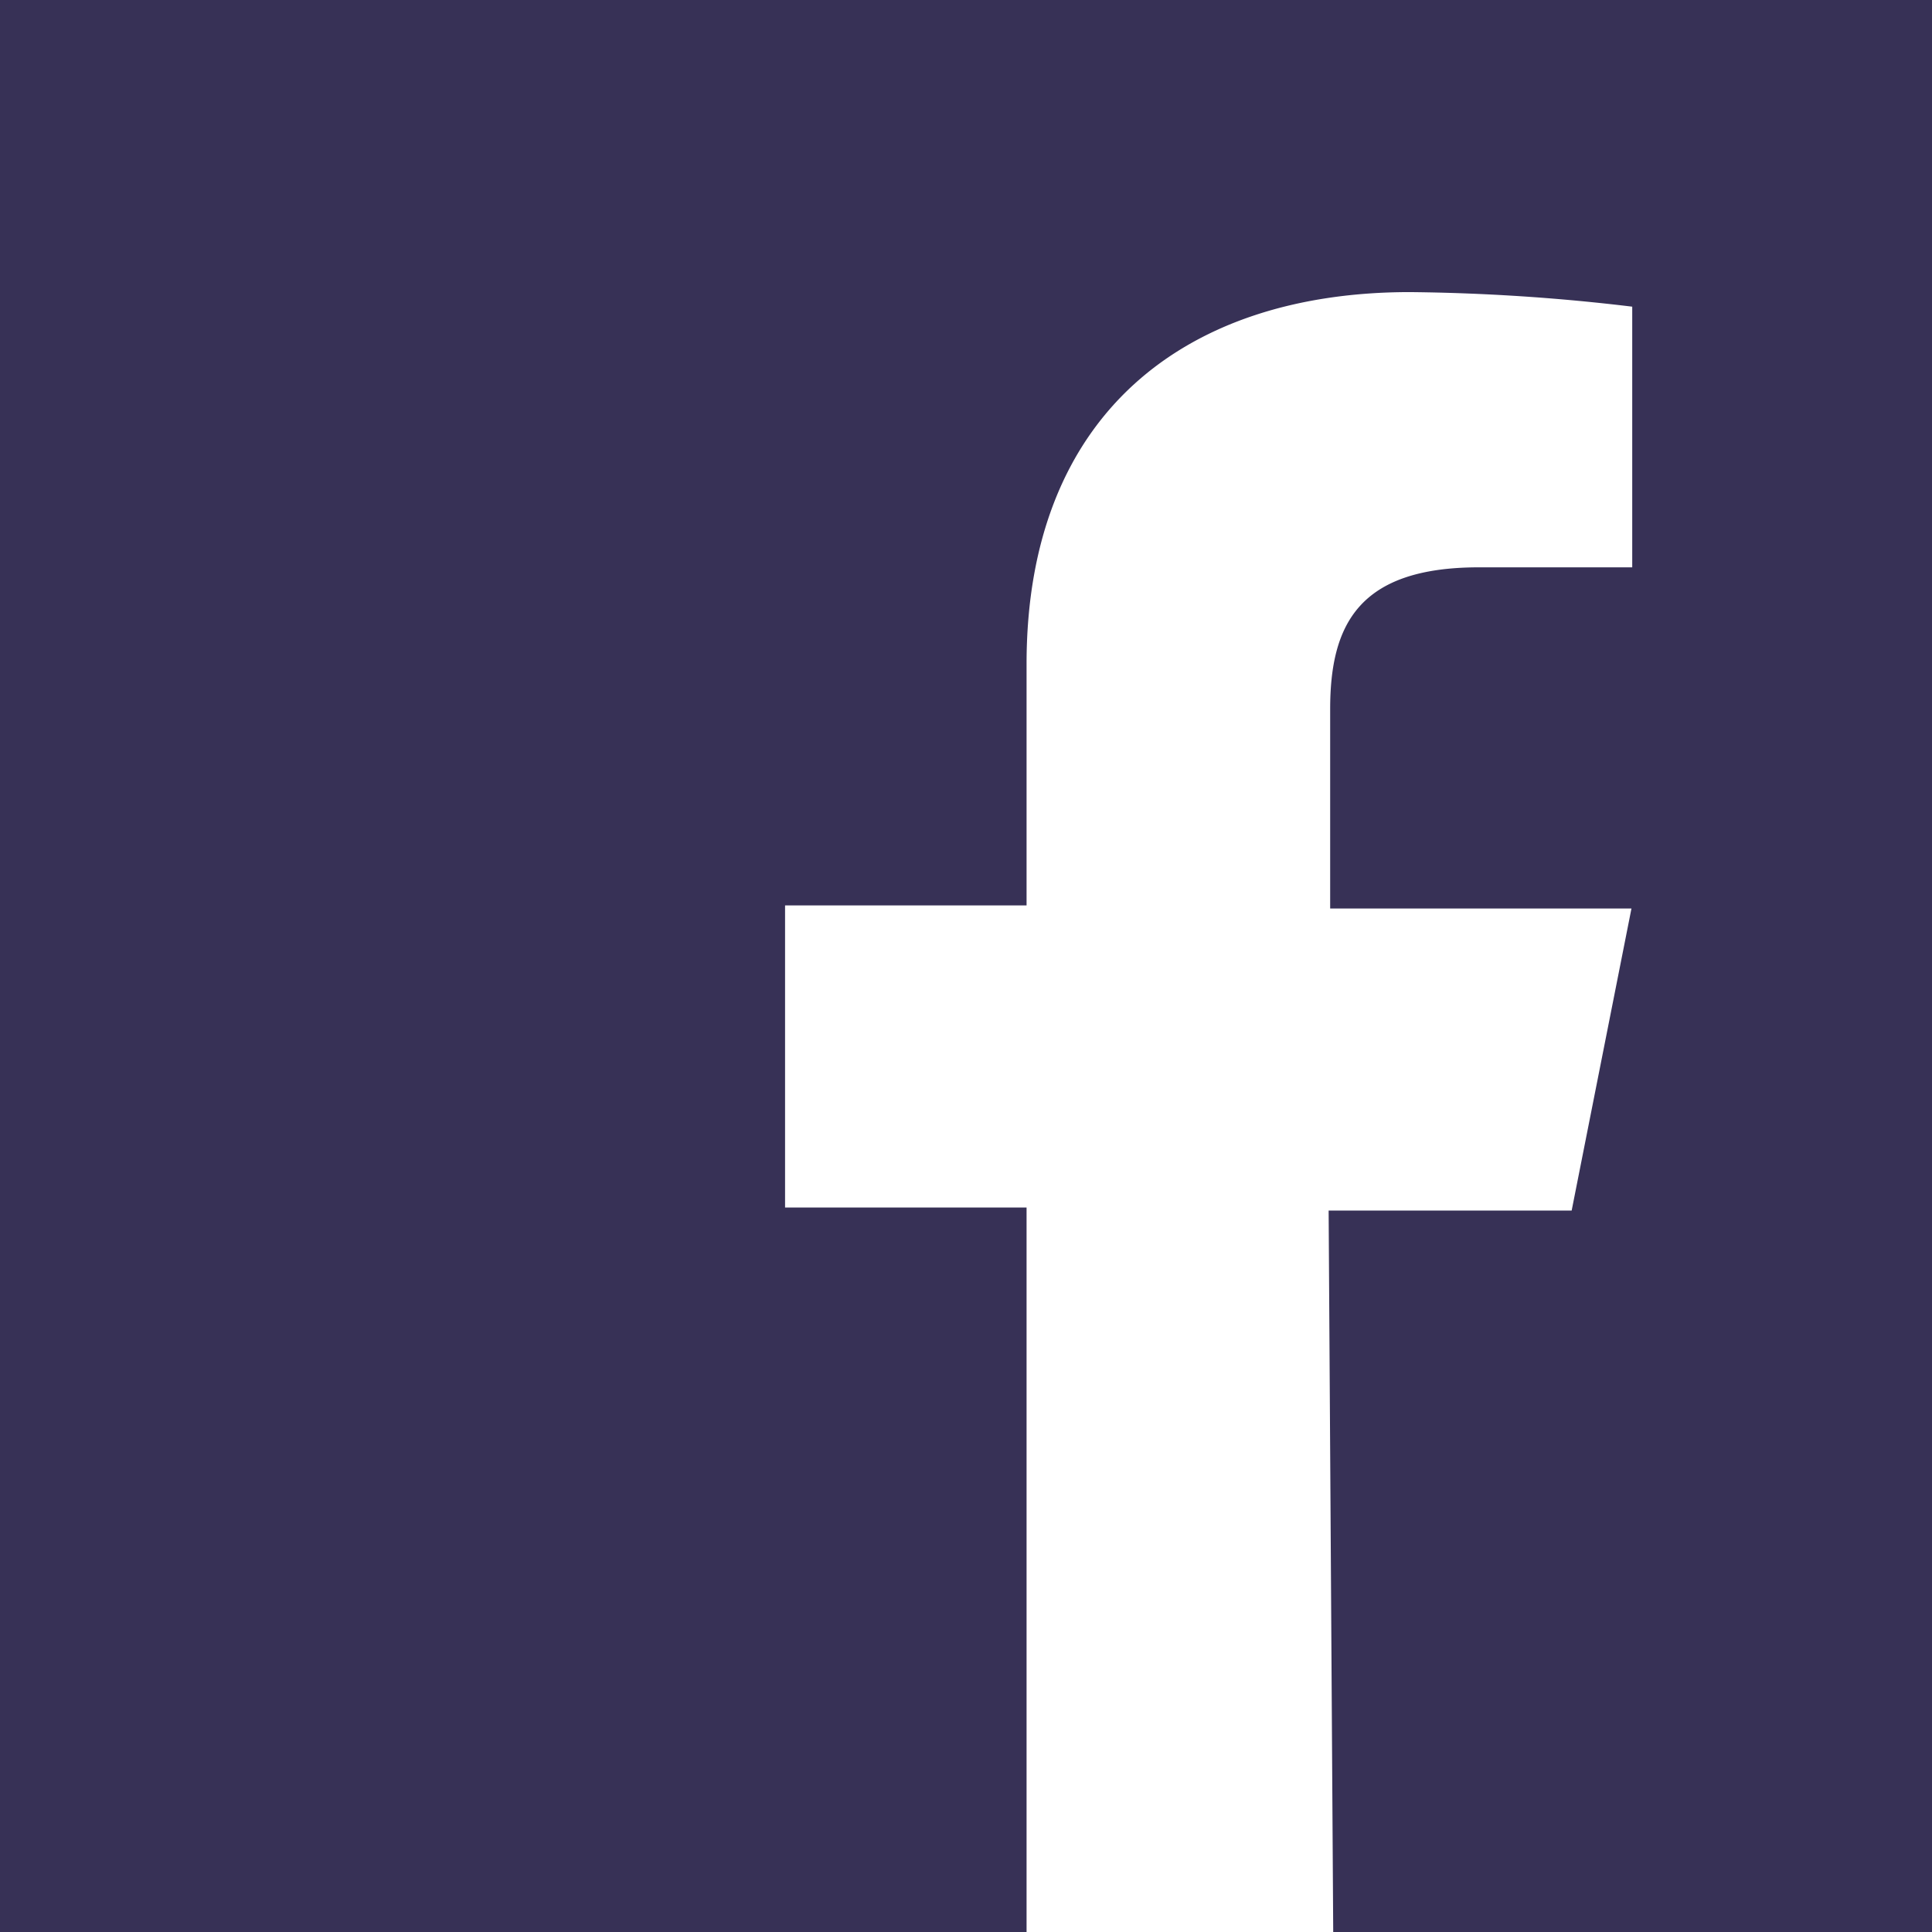 <svg xmlns="http://www.w3.org/2000/svg" viewBox="0 0 25.2 25.2"><defs><style>.cls-1{fill:#373156;}</style></defs><title>Asset 1</title><g id="Layer_2" data-name="Layer 2"><g id="Layer_1-2" data-name="Layer 1"><path id="White" class="cls-1" d="M25.2,0H0V25.2H13.39V15.75H10.24V11.81h3.15V8.66c0-3.25,2.06-4.85,5-4.85A26.13,26.13,0,0,1,21.29,4v3.4h-2c-1.57,0-1.94.75-1.94,1.85v2.6h3.93l-.78,3.94H17.33l.06,9.45H25.2Z"/></g></g></svg>